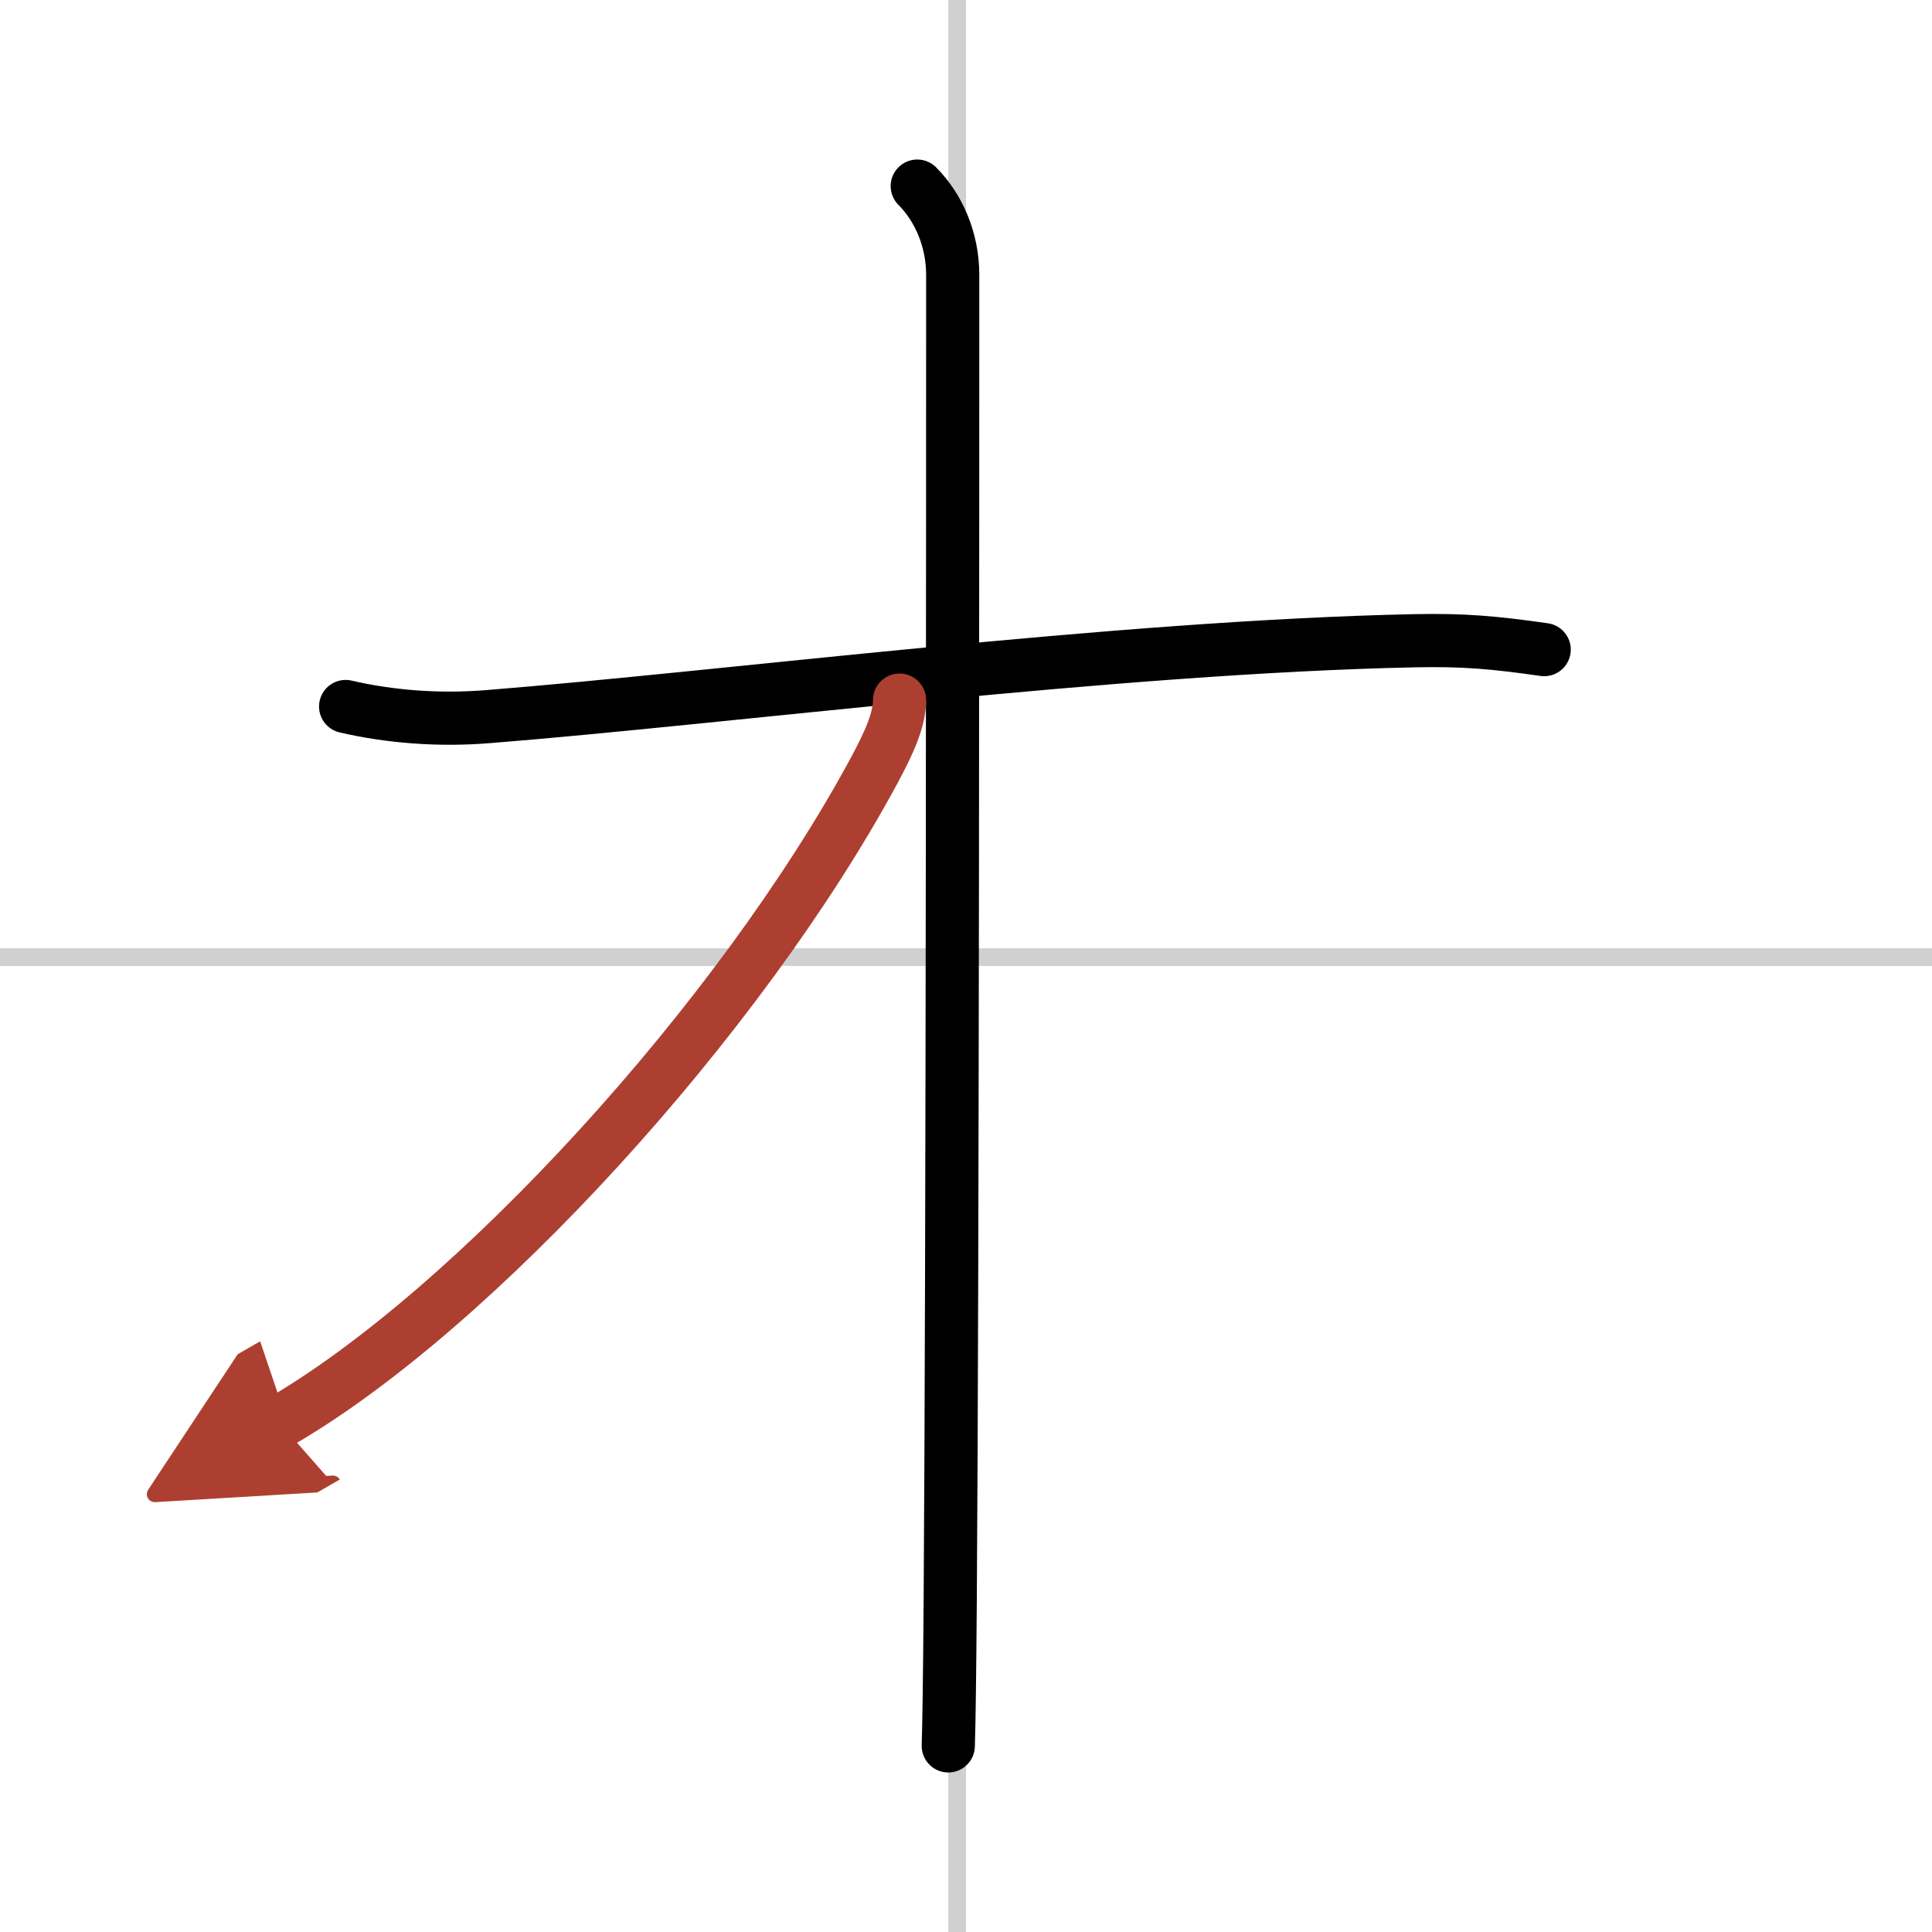 <svg width="400" height="400" viewBox="0 0 109 109" xmlns="http://www.w3.org/2000/svg"><defs><marker id="a" markerWidth="4" orient="auto" refX="1" refY="5" viewBox="0 0 10 10"><polyline points="0 0 10 5 0 10 1 5" fill="#ad3f31" stroke="#ad3f31"/></marker></defs><g fill="none" stroke="#000" stroke-linecap="round" stroke-linejoin="round" stroke-width="3"><rect width="100%" height="100%" fill="#fff" stroke="#fff"/><line x1="54" x2="54" y2="109" stroke="#d0d0d0" stroke-width="1"/><line x2="109" y1="54" y2="54" stroke="#d0d0d0" stroke-width="1"/><path d="M19.5,39.86c2.45,0.57,5.23,0.8,8.04,0.57C40.75,39.38,63,36.5,79.78,36.15c2.8-0.06,4.54,0.1,7.34,0.5"/><path d="m51.75 10.5c1.19 1.19 2 3 2 5 0 8.65 0 55.15-0.14 74.75-0.03 4.19-0.07 7.15-0.11 8.25"/><path d="m50.75 39.5c0 1.12-0.61 2.44-1.42 3.95-7.58 14.05-22.63 30.48-33.58 36.8" marker-end="url(#a)" stroke="#ad3f31"/></g></svg>
